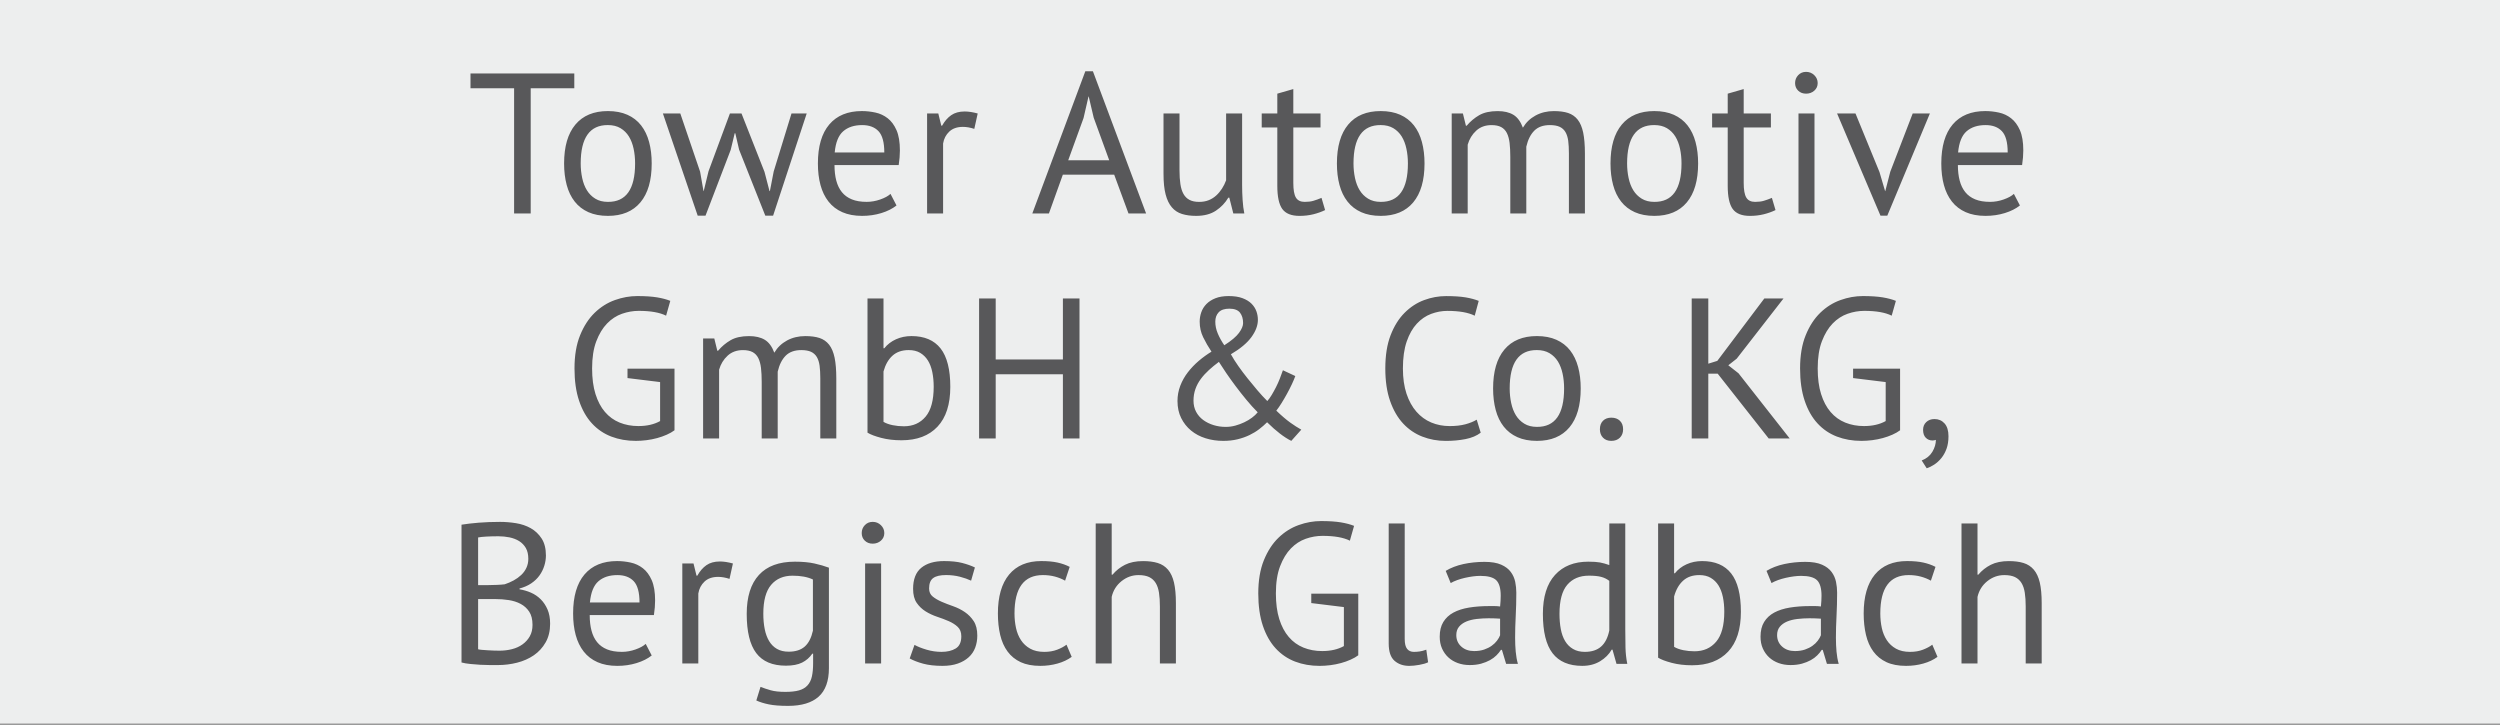 <?xml version="1.0" encoding="utf-8"?>
<!-- Generator: Adobe Illustrator 16.0.4, SVG Export Plug-In . SVG Version: 6.00 Build 0)  -->
<!DOCTYPE svg PUBLIC "-//W3C//DTD SVG 1.0//EN" "http://www.w3.org/TR/2001/REC-SVG-20010904/DTD/svg10.dtd">
<svg version="1.0" id="Ebene_1" xmlns="http://www.w3.org/2000/svg" xmlns:xlink="http://www.w3.org/1999/xlink" x="0px" y="0px"
	 width="200px" height="57.984px" viewBox="0 0 200 57.984" enable-background="new 0 0 200 57.984" xml:space="preserve">
<rect x="0" y="0" width="200" height="57.984" fill="#808080" stroke="none"/>
<rect y="-0.093" fill="#EDEEEE" width="200" height="57.983"/>
<g>
	<defs>
		<rect id="SVGID_1_" y="-0.093" width="200" height="57.983"/>
	</defs>
	<clipPath id="SVGID_2_">
		<use xlink:href="#SVGID_1_"  overflow="visible"/>
	</clipPath>
	<path clip-path="url(#SVGID_2_)" fill="#58585A" d="M163.335,53.078v-4.832c0-0.661-0.052-1.208-0.151-1.64
		c-0.102-0.432-0.262-0.776-0.48-1.032s-0.493-0.434-0.824-0.536c-0.331-0.101-0.721-0.151-1.168-0.151
		c-0.576,0-1.059,0.099-1.448,0.296c-0.389,0.197-0.723,0.462-1,0.792h-0.063v-4.096h-1.28v11.199h1.28V47.75
		c0.117-0.512,0.379-0.93,0.783-1.256c0.405-0.325,0.859-0.487,1.36-0.487c0.353,0,0.638,0.054,0.856,0.159
		c0.219,0.107,0.392,0.265,0.52,0.473s0.217,0.47,0.264,0.784c0.049,0.314,0.072,0.68,0.072,1.096v4.56H163.335z M154.583,51.574
		c-0.192,0.15-0.44,0.283-0.744,0.4c-0.304,0.118-0.647,0.176-1.032,0.176c-0.447,0-0.824-0.085-1.128-0.256
		c-0.304-0.17-0.549-0.397-0.735-0.68s-0.32-0.608-0.4-0.977s-0.12-0.754-0.12-1.16c0-2.048,0.758-3.071,2.272-3.071
		c0.342,0,0.662,0.04,0.959,0.119c0.3,0.08,0.572,0.19,0.816,0.328l0.368-1.104c-0.288-0.149-0.61-0.265-0.968-0.344
		c-0.357-0.08-0.792-0.12-1.305-0.12c-1.119,0-1.978,0.359-2.576,1.08c-0.596,0.72-0.896,1.758-0.896,3.111
		c0,0.63,0.062,1.203,0.185,1.721s0.32,0.96,0.592,1.327c0.271,0.368,0.621,0.651,1.048,0.849s0.95,0.296,1.567,0.296
		c0.48,0,0.939-0.062,1.377-0.185c0.438-0.122,0.815-0.301,1.136-0.535L154.583,51.574z M142.568,51.726
		c-0.268-0.24-0.4-0.546-0.4-0.92c0-0.267,0.072-0.488,0.216-0.664s0.336-0.314,0.576-0.416c0.239-0.102,0.517-0.17,0.832-0.208
		c0.313-0.037,0.637-0.056,0.968-0.056c0.148,0,0.301,0.003,0.456,0.008c0.154,0.006,0.306,0.014,0.456,0.023v1.328
		c-0.055,0.139-0.136,0.283-0.248,0.433c-0.111,0.149-0.254,0.285-0.424,0.407c-0.171,0.123-0.374,0.225-0.607,0.305
		c-0.236,0.08-0.503,0.119-0.801,0.119C143.176,52.085,142.834,51.966,142.568,51.726 M141.72,46.646
		c0.149-0.088,0.322-0.167,0.521-0.239c0.197-0.071,0.404-0.131,0.623-0.181c0.219-0.049,0.433-0.087,0.641-0.115
		c0.208-0.027,0.402-0.041,0.584-0.041c0.618,0,1.045,0.118,1.279,0.353s0.353,0.646,0.353,1.231c0,0.256-0.016,0.544-0.048,0.864
		c-0.15-0.021-0.296-0.032-0.439-0.032h-0.44c-0.587,0-1.123,0.04-1.608,0.12c-0.486,0.08-0.902,0.214-1.248,0.4
		c-0.347,0.187-0.615,0.438-0.808,0.752s-0.288,0.707-0.288,1.176c0,0.352,0.061,0.667,0.184,0.944
		c0.123,0.276,0.291,0.515,0.504,0.712s0.467,0.35,0.761,0.456c0.293,0.106,0.61,0.159,0.952,0.159c0.341,0,0.645-0.038,0.912-0.111
		c0.266-0.075,0.5-0.168,0.703-0.28s0.377-0.24,0.521-0.384c0.144-0.145,0.264-0.29,0.36-0.44h0.08l0.336,1.12h0.943
		c-0.086-0.298-0.145-0.624-0.176-0.976c-0.032-0.353-0.048-0.726-0.048-1.12c0-0.544,0.016-1.12,0.048-1.729
		c0.031-0.607,0.048-1.231,0.048-1.872c0-0.288-0.03-0.575-0.088-0.863c-0.06-0.288-0.176-0.553-0.353-0.792
		c-0.176-0.24-0.432-0.436-0.768-0.584c-0.336-0.149-0.781-0.225-1.336-0.225c-0.587,0-1.15,0.06-1.688,0.176
		c-0.539,0.118-1.012,0.3-1.416,0.545L141.72,46.646z M136.863,46.23c0.25,0.149,0.457,0.352,0.617,0.608
		c0.159,0.256,0.276,0.565,0.352,0.928c0.074,0.363,0.111,0.752,0.111,1.168c0,1.088-0.215,1.888-0.647,2.399
		c-0.433,0.513-1.011,0.769-1.735,0.769c-0.311,0-0.609-0.029-0.896-0.088c-0.288-0.059-0.534-0.146-0.736-0.265v-4.031
		c0.148-0.544,0.389-0.965,0.721-1.265c0.33-0.299,0.762-0.447,1.295-0.447C136.306,46.006,136.613,46.081,136.863,46.23
		 M132.648,52.614c0.244,0.15,0.609,0.288,1.096,0.416c0.484,0.128,1.025,0.192,1.623,0.192c1.238,0,2.197-0.362,2.881-1.088
		c0.682-0.726,1.023-1.786,1.023-3.185c0-1.386-0.259-2.41-0.775-3.071c-0.518-0.661-1.295-0.992-2.328-0.992
		c-0.448,0-0.862,0.086-1.24,0.256c-0.379,0.171-0.691,0.411-0.936,0.72h-0.064v-3.983h-1.279V52.614z M125.84,51.917
		c-0.262-0.153-0.473-0.364-0.632-0.632c-0.16-0.267-0.274-0.586-0.345-0.96c-0.069-0.373-0.104-0.778-0.104-1.216
		c0-1.067,0.208-1.843,0.624-2.328c0.416-0.484,0.992-0.728,1.728-0.728c0.406,0,0.73,0.031,0.977,0.096
		c0.245,0.064,0.464,0.171,0.656,0.32v3.968c-0.118,0.576-0.336,1.006-0.656,1.288c-0.32,0.283-0.752,0.424-1.296,0.424
		C126.418,52.15,126.102,52.073,125.84,51.917 M130.023,41.878h-1.279v3.327c-0.268-0.096-0.516-0.165-0.744-0.208
		c-0.23-0.042-0.542-0.063-0.936-0.063c-1.131,0-2.02,0.354-2.664,1.063c-0.646,0.71-0.969,1.747-0.969,3.112
		c0,1.43,0.258,2.48,0.776,3.152c0.517,0.672,1.31,1.008,2.376,1.008c0.544,0,1.018-0.123,1.424-0.368
		c0.405-0.245,0.714-0.554,0.928-0.928H129l0.32,1.136h0.863c-0.086-0.427-0.134-0.861-0.144-1.304
		c-0.011-0.442-0.017-0.937-0.017-1.48V41.878z M116.904,51.726c-0.268-0.24-0.4-0.546-0.4-0.92c0-0.267,0.072-0.488,0.216-0.664
		s0.336-0.314,0.576-0.416s0.517-0.17,0.832-0.208c0.313-0.037,0.637-0.056,0.968-0.056c0.149,0,0.301,0.003,0.456,0.008
		c0.154,0.006,0.306,0.014,0.456,0.023v1.328c-0.054,0.139-0.136,0.283-0.248,0.433c-0.111,0.149-0.254,0.285-0.424,0.407
		c-0.171,0.123-0.374,0.225-0.607,0.305c-0.236,0.08-0.502,0.119-0.801,0.119C117.512,52.085,117.17,51.966,116.904,51.726
		 M116.056,46.646c0.149-0.088,0.322-0.167,0.521-0.239c0.197-0.071,0.404-0.131,0.623-0.181c0.219-0.049,0.433-0.087,0.641-0.115
		c0.208-0.027,0.402-0.041,0.584-0.041c0.618,0,1.045,0.118,1.28,0.353c0.233,0.234,0.352,0.646,0.352,1.231
		c0,0.256-0.016,0.544-0.048,0.864c-0.15-0.021-0.296-0.032-0.439-0.032h-0.44c-0.587,0-1.123,0.04-1.608,0.12
		c-0.486,0.08-0.902,0.214-1.248,0.4c-0.347,0.187-0.615,0.438-0.808,0.752s-0.288,0.707-0.288,1.176
		c0,0.352,0.061,0.667,0.184,0.944c0.123,0.276,0.291,0.515,0.504,0.712s0.467,0.35,0.761,0.456c0.293,0.106,0.61,0.159,0.952,0.159
		c0.341,0,0.645-0.038,0.912-0.111c0.266-0.075,0.5-0.168,0.703-0.28s0.377-0.24,0.521-0.384c0.144-0.145,0.265-0.29,0.36-0.44h0.08
		l0.336,1.12h0.943c-0.086-0.298-0.144-0.624-0.176-0.976c-0.031-0.353-0.048-0.726-0.048-1.12c0-0.544,0.017-1.12,0.048-1.729
		c0.032-0.607,0.048-1.231,0.048-1.872c0-0.288-0.03-0.575-0.088-0.863c-0.06-0.288-0.176-0.553-0.353-0.792
		c-0.176-0.24-0.432-0.436-0.768-0.584c-0.336-0.149-0.781-0.225-1.336-0.225c-0.587,0-1.15,0.06-1.688,0.176
		c-0.539,0.118-1.012,0.3-1.416,0.545L116.056,46.646z M112.376,41.878h-1.28v9.6c0,0.651,0.155,1.112,0.465,1.384
		c0.309,0.272,0.703,0.408,1.184,0.408c0.224,0,0.488-0.027,0.792-0.08s0.54-0.122,0.712-0.208l-0.145-1.008
		c-0.203,0.075-0.384,0.123-0.543,0.144c-0.16,0.022-0.31,0.032-0.449,0.032c-0.234,0-0.416-0.08-0.543-0.24
		c-0.129-0.16-0.192-0.426-0.192-0.8V41.878z M104.904,48.246l2.607,0.32v3.12c-0.479,0.267-1.058,0.399-1.738,0.399
		c-0.543,0-1.043-0.093-1.5-0.279s-0.849-0.469-1.172-0.849c-0.324-0.378-0.578-0.855-0.759-1.432s-0.271-1.259-0.271-2.048
		c0-0.864,0.111-1.589,0.336-2.176c0.224-0.586,0.512-1.062,0.863-1.424c0.353-0.363,0.75-0.621,1.192-0.776
		c0.442-0.154,0.888-0.232,1.336-0.232c0.949,0,1.681,0.128,2.192,0.385l0.336-1.185c-0.288-0.117-0.641-0.21-1.057-0.28
		c-0.416-0.068-0.943-0.104-1.584-0.104c-0.597,0-1.195,0.106-1.791,0.32c-0.598,0.214-1.137,0.552-1.617,1.016
		c-0.479,0.464-0.868,1.063-1.168,1.8c-0.298,0.736-0.447,1.622-0.447,2.656c0,0.992,0.123,1.854,0.367,2.584
		c0.246,0.73,0.588,1.334,1.024,1.808c0.437,0.476,0.955,0.827,1.552,1.057c0.598,0.229,1.254,0.344,1.969,0.344
		c0.277,0,0.562-0.02,0.855-0.056c0.293-0.037,0.576-0.094,0.848-0.168c0.272-0.074,0.529-0.165,0.769-0.272
		c0.24-0.106,0.444-0.224,0.616-0.352v-4.929h-3.76V48.246z M94.072,53.078v-4.832c0-0.661-0.051-1.208-0.152-1.64
		s-0.261-0.776-0.48-1.032c-0.219-0.256-0.493-0.434-0.824-0.536c-0.331-0.101-0.72-0.151-1.168-0.151
		c-0.576,0-1.059,0.099-1.448,0.296c-0.389,0.197-0.723,0.462-1,0.792h-0.064v-4.096h-1.28v11.199h1.28V47.75
		c0.117-0.512,0.379-0.93,0.784-1.256c0.405-0.325,0.859-0.487,1.36-0.487c0.352,0,0.637,0.054,0.856,0.159
		c0.219,0.107,0.392,0.265,0.52,0.473s0.216,0.47,0.264,0.784c0.048,0.314,0.072,0.68,0.072,1.096v4.56H94.072z M85.32,51.574
		c-0.192,0.15-0.44,0.283-0.744,0.4c-0.304,0.118-0.648,0.176-1.032,0.176c-0.448,0-0.824-0.085-1.128-0.256
		c-0.304-0.17-0.549-0.397-0.736-0.68c-0.186-0.282-0.32-0.608-0.4-0.977s-0.12-0.754-0.12-1.16c0-2.048,0.758-3.071,2.272-3.071
		c0.342,0,0.662,0.04,0.96,0.119c0.299,0.08,0.571,0.19,0.816,0.328l0.368-1.104c-0.288-0.149-0.61-0.265-0.968-0.344
		c-0.357-0.08-0.792-0.12-1.304-0.12c-1.12,0-1.978,0.359-2.576,1.08c-0.597,0.72-0.896,1.758-0.896,3.111
		c0,0.63,0.062,1.203,0.184,1.721c0.123,0.518,0.32,0.96,0.592,1.327c0.272,0.368,0.622,0.651,1.048,0.849
		c0.427,0.197,0.95,0.296,1.568,0.296c0.48,0,0.939-0.062,1.376-0.185c0.438-0.122,0.816-0.301,1.136-0.535L85.32,51.574z
		 M76.457,51.878c-0.299,0.182-0.678,0.271-1.136,0.271c-0.406,0-0.806-0.058-1.2-0.176c-0.395-0.117-0.715-0.245-0.961-0.384
		l-0.384,1.088c0.289,0.16,0.646,0.299,1.073,0.416c0.426,0.116,0.944,0.176,1.552,0.176c0.469,0,0.877-0.062,1.224-0.185
		c0.346-0.122,0.637-0.29,0.871-0.504c0.235-0.213,0.409-0.469,0.521-0.768c0.111-0.298,0.167-0.618,0.167-0.96
		c0-0.48-0.095-0.866-0.287-1.16c-0.192-0.293-0.43-0.536-0.713-0.728c-0.282-0.192-0.591-0.347-0.927-0.465
		c-0.336-0.116-0.646-0.236-0.929-0.359c-0.282-0.123-0.519-0.261-0.711-0.416c-0.192-0.155-0.289-0.37-0.289-0.648
		c0-0.395,0.11-0.672,0.328-0.832c0.219-0.16,0.563-0.239,1.032-0.239c0.395,0,0.766,0.046,1.112,0.136
		c0.347,0.091,0.643,0.195,0.888,0.312l0.304-1.056c-0.287-0.138-0.626-0.258-1.015-0.36c-0.39-0.101-0.873-0.151-1.449-0.151
		c-0.778,0-1.386,0.179-1.823,0.536c-0.438,0.357-0.657,0.92-0.657,1.688c0,0.47,0.097,0.843,0.289,1.12
		c0.191,0.278,0.429,0.504,0.711,0.68c0.283,0.176,0.592,0.32,0.929,0.433c0.336,0.111,0.645,0.229,0.928,0.352
		c0.282,0.123,0.52,0.275,0.712,0.456c0.192,0.182,0.288,0.432,0.288,0.752C76.905,51.372,76.755,51.697,76.457,51.878
		 M69.185,43.254c0.165,0.159,0.376,0.239,0.632,0.239s0.474-0.08,0.656-0.239c0.181-0.16,0.272-0.362,0.272-0.608
		c0-0.245-0.091-0.456-0.272-0.632c-0.182-0.176-0.4-0.265-0.656-0.265s-0.467,0.089-0.632,0.265
		c-0.166,0.176-0.248,0.387-0.248,0.632C68.937,42.892,69.019,43.094,69.185,43.254 M69.209,53.078h1.28v-8h-1.28V53.078z
		 M62.153,51.91c-0.256-0.148-0.464-0.356-0.624-0.624c-0.16-0.267-0.278-0.586-0.352-0.96c-0.075-0.373-0.112-0.784-0.112-1.231
		c0-1.045,0.208-1.813,0.624-2.305c0.416-0.489,0.986-0.735,1.712-0.735c0.661,0,1.205,0.101,1.632,0.304v4.096
		c-0.128,0.576-0.347,1-0.656,1.272c-0.31,0.271-0.736,0.408-1.28,0.408C62.723,52.134,62.409,52.06,62.153,51.91 M66.313,45.414
		c-0.342-0.128-0.728-0.239-1.16-0.336c-0.432-0.096-0.952-0.144-1.56-0.144c-1.27,0-2.23,0.354-2.88,1.063
		c-0.651,0.71-0.976,1.747-0.976,3.112c0,1.419,0.253,2.464,0.76,3.136c0.506,0.672,1.298,1.009,2.376,1.009
		c0.533,0,0.965-0.083,1.296-0.248c0.33-0.165,0.602-0.402,0.816-0.713h0.064v0.769c0,0.405-0.032,0.755-0.096,1.048
		c-0.064,0.293-0.182,0.533-0.352,0.72c-0.171,0.188-0.398,0.32-0.68,0.4c-0.283,0.08-0.648,0.12-1.096,0.12
		c-0.48,0-0.87-0.043-1.168-0.128c-0.299-0.085-0.571-0.176-0.816-0.272l-0.336,1.088c0.277,0.128,0.61,0.232,1,0.312
		c0.389,0.08,0.904,0.12,1.544,0.12c1.077,0,1.89-0.246,2.44-0.736c0.549-0.491,0.824-1.253,0.824-2.288V45.414z M58.633,45.078
		c-0.384-0.105-0.731-0.16-1.04-0.16c-0.438,0-0.798,0.1-1.08,0.297c-0.283,0.197-0.526,0.478-0.728,0.84h-0.064l-0.24-0.977h-0.896
		v8h1.28v-5.6c0.064-0.384,0.229-0.701,0.496-0.952c0.266-0.25,0.629-0.376,1.088-0.376c0.288,0,0.592,0.054,0.912,0.16
		L58.633,45.078z M50.697,46.494c0.309,0.326,0.464,0.895,0.464,1.704h-3.968c0.074-0.8,0.301-1.365,0.68-1.696
		c0.378-0.329,0.882-0.495,1.512-0.495C49.95,46.006,50.387,46.168,50.697,46.494 M51.657,51.51
		c-0.182,0.171-0.454,0.319-0.816,0.447c-0.363,0.128-0.726,0.192-1.088,0.192c-0.47,0-0.867-0.066-1.192-0.2
		c-0.326-0.133-0.59-0.325-0.792-0.576c-0.203-0.25-0.352-0.557-0.448-0.92c-0.096-0.361-0.144-0.777-0.144-1.248h5.136
		c0.064-0.426,0.096-0.815,0.096-1.168c0-0.672-0.091-1.213-0.272-1.624c-0.182-0.409-0.416-0.728-0.704-0.951
		c-0.288-0.225-0.614-0.377-0.976-0.456c-0.363-0.08-0.726-0.12-1.088-0.12c-1.131,0-2,0.357-2.608,1.071
		c-0.608,0.716-0.912,1.756-0.912,3.12c0,0.641,0.069,1.216,0.208,1.729c0.138,0.512,0.352,0.952,0.64,1.319
		c0.288,0.368,0.656,0.651,1.104,0.849c0.448,0.197,0.976,0.296,1.584,0.296c0.544,0,1.058-0.075,1.544-0.224
		c0.485-0.149,0.888-0.353,1.208-0.608L51.657,51.51z M38.249,46.806v-3.809c0.149-0.031,0.37-0.056,0.664-0.071
		c0.293-0.017,0.616-0.024,0.968-0.024c0.298,0,0.592,0.03,0.88,0.088c0.288,0.06,0.544,0.158,0.768,0.296
		c0.224,0.14,0.402,0.323,0.536,0.553c0.133,0.229,0.2,0.52,0.2,0.871c0,0.257-0.051,0.494-0.152,0.713
		c-0.102,0.219-0.24,0.41-0.416,0.575c-0.176,0.166-0.376,0.311-0.6,0.433c-0.224,0.123-0.464,0.227-0.72,0.312
		c-0.171,0.022-0.384,0.038-0.64,0.048c-0.256,0.012-0.475,0.017-0.656,0.017H38.249z M39.513,52.046
		c-0.171-0.006-0.336-0.014-0.496-0.024c-0.16-0.01-0.31-0.021-0.448-0.032c-0.139-0.01-0.246-0.026-0.32-0.048v-4.016h1.392
		c0.352,0,0.704,0.026,1.056,0.08s0.669,0.154,0.952,0.304c0.282,0.149,0.512,0.357,0.688,0.624s0.264,0.619,0.264,1.056
		c0,0.353-0.072,0.656-0.216,0.912s-0.339,0.472-0.584,0.648c-0.245,0.176-0.528,0.304-0.848,0.384
		c-0.32,0.08-0.651,0.12-0.992,0.12C39.833,52.054,39.683,52.052,39.513,52.046 M43.329,43.078c-0.23-0.352-0.52-0.626-0.872-0.823
		s-0.744-0.33-1.176-0.4c-0.432-0.069-0.856-0.104-1.272-0.104c-0.619,0-1.19,0.022-1.712,0.064
		c-0.523,0.043-0.982,0.096-1.376,0.16v11.023c0.202,0.055,0.437,0.094,0.704,0.12s0.533,0.048,0.8,0.064
		c0.267,0.016,0.522,0.023,0.768,0.023h0.64c0.522,0,1.034-0.063,1.536-0.191c0.501-0.128,0.946-0.325,1.336-0.592
		c0.389-0.268,0.704-0.61,0.944-1.032c0.24-0.421,0.36-0.92,0.36-1.496c0-0.438-0.07-0.816-0.208-1.136
		c-0.139-0.32-0.32-0.593-0.544-0.816s-0.483-0.4-0.776-0.528c-0.294-0.128-0.6-0.218-0.92-0.271v-0.064
		c0.362-0.096,0.677-0.233,0.944-0.416c0.266-0.181,0.485-0.392,0.656-0.632c0.171-0.24,0.298-0.498,0.384-0.775
		c0.085-0.277,0.128-0.55,0.128-0.816C43.673,43.884,43.558,43.43,43.329,43.078"/>
	<path clip-path="url(#SVGID_2_)" fill="#58585A" d="M154.064,35.022c0.144,0.144,0.322,0.216,0.535,0.216
		c0.086,0,0.176-0.016,0.272-0.048c0,0.32-0.094,0.637-0.28,0.952c-0.187,0.314-0.472,0.547-0.855,0.696l0.4,0.624
		c0.201-0.064,0.404-0.163,0.607-0.297c0.202-0.134,0.389-0.304,0.561-0.512c0.17-0.208,0.309-0.456,0.416-0.744
		c0.105-0.288,0.159-0.624,0.159-1.008c0-0.448-0.104-0.789-0.312-1.023c-0.209-0.234-0.479-0.353-0.809-0.353
		c-0.267,0-0.486,0.08-0.656,0.24s-0.256,0.368-0.256,0.624C153.848,34.667,153.92,34.878,154.064,35.022 M148.248,30.246
		l2.607,0.32v3.12c-0.479,0.267-1.059,0.399-1.738,0.399c-0.543,0-1.043-0.093-1.5-0.279s-0.848-0.469-1.172-0.849
		c-0.325-0.378-0.577-0.855-0.758-1.432c-0.182-0.576-0.271-1.259-0.271-2.048c0-0.864,0.112-1.589,0.336-2.176
		c0.225-0.586,0.512-1.062,0.864-1.424s0.749-0.621,1.192-0.776c0.441-0.154,0.888-0.232,1.336-0.232
		c0.949,0,1.68,0.128,2.191,0.385l0.336-1.185c-0.287-0.117-0.64-0.21-1.056-0.28c-0.416-0.068-0.944-0.104-1.584-0.104
		c-0.599,0-1.195,0.106-1.792,0.32c-0.598,0.214-1.137,0.552-1.616,1.016s-0.87,1.063-1.168,1.8
		c-0.299,0.736-0.448,1.622-0.448,2.656c0,0.992,0.122,1.854,0.368,2.584c0.245,0.73,0.586,1.334,1.024,1.808
		c0.437,0.476,0.953,0.827,1.552,1.057c0.597,0.229,1.253,0.344,1.968,0.344c0.277,0,0.562-0.02,0.855-0.056
		c0.294-0.037,0.576-0.094,0.849-0.168s0.528-0.165,0.769-0.272c0.24-0.106,0.444-0.224,0.615-0.352v-4.929h-3.76V30.246z
		 M141.496,35.078h1.68l-4.096-5.216l-0.816-0.64l0.672-0.528l3.744-4.815h-1.535l-3.76,4.991l-0.721,0.225v-5.216h-1.328v11.199
		h1.328v-5.184h0.752L141.496,35.078z M128.24,35.014c0.165,0.171,0.386,0.256,0.664,0.256c0.287,0,0.517-0.085,0.688-0.256
		c0.17-0.17,0.256-0.395,0.256-0.672c0-0.288-0.086-0.515-0.256-0.681c-0.171-0.165-0.4-0.248-0.688-0.248
		c-0.278,0-0.499,0.083-0.664,0.248c-0.166,0.166-0.248,0.393-0.248,0.681C127.992,34.62,128.074,34.844,128.24,35.014
		 M122.952,28.006c0.394,0,0.729,0.083,1.008,0.248c0.277,0.166,0.501,0.387,0.673,0.663c0.17,0.278,0.295,0.604,0.375,0.977
		s0.12,0.768,0.12,1.184c0,2.06-0.726,3.083-2.176,3.072c-0.396,0-0.731-0.085-1.008-0.256c-0.278-0.17-0.503-0.395-0.673-0.672
		s-0.295-0.603-0.375-0.977c-0.08-0.373-0.121-0.762-0.121-1.168C120.775,29.02,121.501,27.996,122.952,28.006 M119.656,32.798
		c0.138,0.518,0.352,0.96,0.64,1.327c0.288,0.368,0.653,0.651,1.097,0.849c0.441,0.197,0.961,0.296,1.56,0.296
		c1.13,0,1.997-0.36,2.601-1.08c0.602-0.72,0.903-1.757,0.903-3.112c0-0.629-0.069-1.202-0.208-1.72
		c-0.139-0.517-0.352-0.96-0.641-1.328c-0.287-0.368-0.653-0.649-1.096-0.848c-0.442-0.197-0.963-0.296-1.56-0.296
		c-1.131,0-1.998,0.359-2.601,1.08c-0.603,0.72-0.903,1.758-0.903,3.111C119.448,31.708,119.518,32.281,119.656,32.798
		 M118.137,33.574c-0.246,0.15-0.548,0.272-0.904,0.368c-0.358,0.096-0.776,0.144-1.256,0.144c-0.535,0-1.027-0.096-1.48-0.287
		c-0.454-0.192-0.848-0.48-1.184-0.864s-0.601-0.864-0.793-1.44c-0.191-0.576-0.287-1.248-0.287-2.016
		c0-0.854,0.101-1.573,0.304-2.16c0.202-0.586,0.472-1.061,0.808-1.424c0.336-0.362,0.717-0.624,1.145-0.784
		c0.426-0.16,0.857-0.24,1.296-0.24c0.948,0,1.68,0.128,2.192,0.385l0.319-1.185c-0.288-0.117-0.635-0.21-1.04-0.28
		c-0.406-0.068-0.928-0.104-1.568-0.104c-0.598,0-1.184,0.106-1.76,0.32s-1.096,0.552-1.56,1.016s-0.838,1.062-1.12,1.792
		c-0.283,0.731-0.424,1.619-0.424,2.664c0,1.003,0.128,1.87,0.384,2.6c0.256,0.731,0.603,1.331,1.04,1.801s0.949,0.818,1.536,1.048
		c0.586,0.229,1.216,0.344,1.888,0.344c0.555,0,1.077-0.048,1.568-0.145c0.49-0.096,0.896-0.266,1.216-0.512L118.137,33.574z
		 M97.496,24.982c0.181-0.192,0.464-0.288,0.848-0.288c0.405,0,0.69,0.107,0.856,0.32c0.165,0.214,0.248,0.491,0.248,0.832
		c0,0.224-0.11,0.485-0.328,0.784c-0.219,0.299-0.611,0.63-1.176,0.991c-0.214-0.309-0.387-0.621-0.52-0.936
		c-0.134-0.314-0.2-0.632-0.2-0.952C97.224,25.425,97.314,25.174,97.496,24.982 M100.16,33.414c-0.187,0.14-0.392,0.263-0.616,0.368
		c-0.224,0.107-0.462,0.195-0.712,0.265c-0.251,0.069-0.51,0.104-0.776,0.104c-0.342,0-0.667-0.048-0.976-0.144
		c-0.31-0.097-0.584-0.232-0.824-0.408c-0.24-0.176-0.43-0.395-0.568-0.656c-0.139-0.261-0.208-0.557-0.208-0.888
		c0-0.33,0.05-0.641,0.152-0.929c0.101-0.287,0.245-0.557,0.432-0.808c0.186-0.25,0.402-0.488,0.648-0.712
		c0.245-0.224,0.512-0.442,0.8-0.656c0.16,0.256,0.354,0.552,0.584,0.889c0.229,0.336,0.48,0.686,0.752,1.048
		s0.557,0.726,0.856,1.088c0.298,0.363,0.602,0.699,0.912,1.008C100.498,33.132,100.346,33.276,100.16,33.414 M94.496,33.446
		c0.197,0.396,0.461,0.729,0.792,1c0.33,0.272,0.717,0.479,1.16,0.616c0.442,0.139,0.914,0.208,1.416,0.208
		c0.416,0,0.797-0.043,1.144-0.128c0.346-0.085,0.664-0.197,0.952-0.336s0.546-0.296,0.776-0.473
		c0.229-0.176,0.439-0.359,0.632-0.552c0.726,0.715,1.37,1.211,1.937,1.488l0.799-0.896c-0.149-0.085-0.295-0.173-0.439-0.264
		s-0.294-0.192-0.447-0.304c-0.156-0.112-0.324-0.245-0.505-0.4c-0.182-0.154-0.384-0.338-0.608-0.552
		c0.129-0.16,0.267-0.36,0.416-0.6c0.149-0.24,0.297-0.49,0.44-0.753c0.144-0.261,0.274-0.517,0.392-0.768
		c0.117-0.25,0.209-0.467,0.272-0.648l-0.991-0.464c-0.076,0.214-0.158,0.438-0.248,0.672c-0.092,0.235-0.193,0.463-0.305,0.681
		c-0.111,0.219-0.227,0.427-0.344,0.624c-0.118,0.197-0.235,0.359-0.352,0.487c-0.268-0.266-0.535-0.557-0.801-0.871
		c-0.267-0.314-0.528-0.633-0.784-0.952c-0.256-0.32-0.499-0.643-0.728-0.969c-0.23-0.324-0.43-0.642-0.6-0.951
		c0.746-0.438,1.293-0.894,1.64-1.368c0.346-0.475,0.52-0.937,0.52-1.384c0-0.235-0.04-0.465-0.12-0.688s-0.211-0.426-0.392-0.608
		c-0.182-0.181-0.422-0.327-0.72-0.439c-0.299-0.112-0.667-0.168-1.104-0.168c-0.416,0-0.771,0.059-1.064,0.176
		c-0.294,0.118-0.534,0.272-0.72,0.464c-0.187,0.192-0.323,0.411-0.408,0.656c-0.086,0.246-0.128,0.496-0.128,0.752
		c0,0.448,0.093,0.864,0.28,1.248c0.186,0.384,0.408,0.768,0.664,1.152c-0.352,0.214-0.691,0.459-1.016,0.735
		c-0.326,0.278-0.616,0.582-0.872,0.912c-0.256,0.331-0.459,0.691-0.608,1.08c-0.15,0.39-0.224,0.798-0.224,1.224
		C94.2,32.598,94.298,33.052,94.496,33.446 M85.032,35.078h1.328V23.878h-1.328v4.88h-5.376v-4.88h-1.328v11.199h1.328v-5.136h5.376
		V35.078z M73.616,28.23c0.25,0.15,0.456,0.352,0.616,0.608c0.16,0.256,0.277,0.565,0.352,0.928
		c0.074,0.363,0.112,0.752,0.112,1.168c0,1.088-0.216,1.888-0.648,2.399c-0.432,0.513-1.011,0.769-1.736,0.769
		c-0.31,0-0.608-0.029-0.896-0.088s-0.534-0.146-0.736-0.265v-4.031c0.149-0.544,0.389-0.965,0.72-1.265
		c0.33-0.298,0.762-0.447,1.296-0.447C73.058,28.006,73.365,28.081,73.616,28.23 M69.4,34.614c0.245,0.15,0.61,0.288,1.096,0.416
		c0.485,0.128,1.026,0.192,1.624,0.192c1.237,0,2.197-0.362,2.88-1.088c0.682-0.726,1.024-1.786,1.024-3.185
		c0-1.386-0.259-2.41-0.776-3.071c-0.518-0.661-1.294-0.992-2.328-0.992c-0.448,0-0.862,0.086-1.24,0.256
		c-0.379,0.171-0.691,0.411-0.936,0.72H70.68v-3.983H69.4V34.614z M62.216,35.078v-5.344c0.128-0.554,0.341-0.98,0.64-1.28
		c0.298-0.298,0.714-0.447,1.248-0.447c0.32,0,0.578,0.046,0.776,0.136c0.197,0.091,0.352,0.229,0.464,0.416
		c0.112,0.187,0.186,0.422,0.224,0.704c0.037,0.283,0.056,0.616,0.056,1v4.815h1.28v-4.8c0-0.672-0.046-1.226-0.136-1.664
		c-0.091-0.437-0.238-0.784-0.44-1.04c-0.203-0.256-0.459-0.434-0.768-0.536c-0.31-0.101-0.688-0.151-1.136-0.151
		c-0.544,0-1.032,0.118-1.464,0.352c-0.432,0.235-0.771,0.561-1.016,0.977c-0.182-0.49-0.435-0.834-0.76-1.032
		c-0.326-0.197-0.744-0.296-1.256-0.296c-0.608,0-1.102,0.109-1.48,0.328c-0.379,0.219-0.712,0.499-1,0.84h-0.064l-0.24-0.977
		h-0.896v8h1.28v-5.504c0.128-0.448,0.354-0.82,0.68-1.12c0.325-0.298,0.733-0.447,1.224-0.447c0.32,0,0.578,0.054,0.776,0.159
		c0.197,0.107,0.349,0.268,0.456,0.48c0.106,0.214,0.178,0.478,0.216,0.792c0.037,0.315,0.056,0.686,0.056,1.112v4.527H62.216z
		 M50.2,30.246l2.608,0.32v3.12c-0.479,0.267-1.059,0.399-1.739,0.399c-0.543,0-1.042-0.093-1.5-0.279
		c-0.457-0.187-0.848-0.469-1.172-0.849c-0.325-0.378-0.577-0.855-0.758-1.432s-0.271-1.259-0.271-2.048
		c0-0.864,0.112-1.589,0.336-2.176c0.224-0.586,0.512-1.062,0.864-1.424c0.352-0.362,0.749-0.621,1.192-0.776
		c0.443-0.154,0.888-0.232,1.336-0.232c0.949,0,1.68,0.128,2.192,0.385l0.336-1.185c-0.288-0.117-0.64-0.21-1.056-0.28
		c-0.416-0.068-0.944-0.104-1.584-0.104c-0.598,0-1.195,0.106-1.792,0.32c-0.597,0.214-1.136,0.552-1.616,1.016
		s-0.869,1.063-1.168,1.8c-0.299,0.736-0.448,1.622-0.448,2.656c0,0.992,0.122,1.854,0.368,2.584
		c0.245,0.73,0.586,1.334,1.024,1.808c0.437,0.476,0.954,0.827,1.552,1.057c0.597,0.229,1.253,0.344,1.968,0.344
		c0.277,0,0.562-0.02,0.856-0.056c0.293-0.037,0.576-0.094,0.848-0.168s0.528-0.165,0.768-0.272c0.24-0.106,0.445-0.224,0.616-0.352
		v-4.929H50.2V30.246z"/>
	<path clip-path="url(#SVGID_2_)" fill="#58585A" d="M160.151,10.494c0.31,0.325,0.464,0.895,0.464,1.704h-3.968
		c0.075-0.8,0.302-1.365,0.68-1.696c0.38-0.329,0.884-0.495,1.513-0.495C159.405,10.006,159.842,10.168,160.151,10.494
		 M161.111,15.51c-0.182,0.171-0.453,0.319-0.816,0.447c-0.361,0.128-0.725,0.192-1.088,0.192c-0.469,0-0.865-0.066-1.191-0.2
		c-0.325-0.133-0.59-0.325-0.792-0.576s-0.353-0.557-0.448-0.92c-0.096-0.361-0.145-0.777-0.145-1.248h5.137
		c0.064-0.426,0.096-0.815,0.096-1.168c0-0.672-0.09-1.213-0.271-1.624c-0.182-0.409-0.416-0.728-0.705-0.951
		c-0.287-0.225-0.612-0.377-0.975-0.456c-0.363-0.08-0.726-0.12-1.089-0.12c-1.13,0-2,0.357-2.608,1.071
		c-0.607,0.716-0.912,1.756-0.912,3.12c0,0.641,0.07,1.216,0.209,1.729c0.139,0.512,0.352,0.952,0.64,1.319
		c0.288,0.368,0.656,0.651,1.104,0.849c0.447,0.197,0.976,0.296,1.584,0.296c0.543,0,1.059-0.075,1.543-0.224
		c0.486-0.149,0.889-0.353,1.209-0.608L161.111,15.51z M148.439,9.078h-1.473l3.473,8.177h0.544l3.408-8.177h-1.376l-1.792,4.656
		l-0.4,1.552h-0.016l-0.448-1.52L148.439,9.078z M143.855,7.254c0.166,0.159,0.376,0.239,0.632,0.239s0.476-0.08,0.656-0.239
		c0.182-0.16,0.272-0.362,0.272-0.608c0-0.245-0.091-0.456-0.272-0.632c-0.181-0.176-0.4-0.265-0.656-0.265
		s-0.466,0.089-0.632,0.265c-0.165,0.176-0.248,0.387-0.248,0.632C143.607,6.892,143.69,7.094,143.855,7.254 M143.879,17.078h1.28
		v-8h-1.28V17.078z M136.969,10.198h1.248v4.672c0,0.864,0.133,1.48,0.399,1.849c0.267,0.367,0.726,0.552,1.376,0.552
		c0.395,0,0.762-0.043,1.104-0.128s0.656-0.197,0.945-0.336l-0.289-0.977c-0.234,0.097-0.447,0.175-0.64,0.232
		c-0.192,0.059-0.427,0.088-0.704,0.088c-0.331,0-0.566-0.114-0.703-0.344c-0.14-0.229-0.209-0.621-0.209-1.176v-4.433h2.176v-1.12
		h-2.176V7.125l-1.279,0.368v1.584h-1.248V10.198z M132.344,10.006c0.395,0,0.73,0.083,1.009,0.248
		c0.276,0.166,0.501,0.387,0.672,0.663c0.17,0.278,0.296,0.604,0.376,0.977s0.12,0.768,0.12,1.184c0,2.06-0.726,3.083-2.177,3.072
		c-0.395,0-0.73-0.085-1.008-0.256c-0.277-0.17-0.502-0.395-0.672-0.672c-0.171-0.277-0.296-0.603-0.375-0.977
		c-0.08-0.373-0.121-0.763-0.121-1.168C130.168,11.019,130.894,9.996,132.344,10.006 M129.049,14.798
		c0.138,0.518,0.352,0.96,0.64,1.327c0.288,0.368,0.653,0.651,1.096,0.849s0.962,0.296,1.56,0.296c1.131,0,1.998-0.36,2.601-1.08
		s0.904-1.757,0.904-3.112c0-0.629-0.07-1.203-0.208-1.72c-0.139-0.517-0.352-0.96-0.641-1.328c-0.287-0.368-0.654-0.65-1.096-0.848
		c-0.443-0.197-0.963-0.296-1.561-0.296c-1.131,0-1.998,0.359-2.6,1.08c-0.603,0.72-0.904,1.758-0.904,3.111
		C128.84,13.707,128.909,14.281,129.049,14.798 M122.104,17.078v-5.344c0.128-0.555,0.341-0.98,0.64-1.28
		c0.299-0.299,0.715-0.447,1.248-0.447c0.32,0,0.578,0.046,0.776,0.136c0.196,0.091,0.353,0.229,0.464,0.416
		c0.111,0.187,0.186,0.422,0.225,0.704c0.036,0.283,0.055,0.616,0.055,1v4.815h1.281v-4.8c0-0.672-0.047-1.226-0.137-1.664
		c-0.091-0.437-0.238-0.784-0.439-1.04c-0.203-0.256-0.459-0.434-0.769-0.536c-0.31-0.101-0.688-0.151-1.136-0.151
		c-0.544,0-1.032,0.118-1.464,0.352c-0.433,0.235-0.771,0.561-1.017,0.977c-0.182-0.49-0.435-0.835-0.76-1.032
		c-0.326-0.197-0.744-0.296-1.256-0.296c-0.607,0-1.102,0.109-1.48,0.328s-0.711,0.499-1,0.84h-0.063l-0.24-0.977h-0.896v8h1.279
		v-5.504c0.129-0.448,0.354-0.82,0.68-1.12c0.326-0.299,0.734-0.447,1.225-0.447c0.32,0,0.578,0.054,0.775,0.159
		c0.197,0.107,0.35,0.268,0.457,0.48c0.105,0.214,0.178,0.477,0.216,0.792c0.036,0.315,0.056,0.685,0.056,1.112v4.527H122.104z
		 M110.457,10.006c0.394,0,0.729,0.083,1.008,0.248c0.276,0.166,0.5,0.387,0.672,0.663c0.17,0.278,0.296,0.604,0.375,0.977
		c0.08,0.373,0.121,0.768,0.121,1.184c0,2.06-0.727,3.083-2.176,3.072c-0.396,0-0.731-0.085-1.009-0.256
		c-0.278-0.17-0.502-0.395-0.672-0.672c-0.171-0.277-0.296-0.603-0.376-0.977c-0.08-0.373-0.12-0.763-0.12-1.168
		C108.28,11.019,109.006,9.996,110.457,10.006 M107.16,14.798c0.139,0.518,0.352,0.96,0.641,1.327
		c0.287,0.368,0.652,0.651,1.096,0.849c0.441,0.197,0.962,0.296,1.561,0.296c1.129,0,1.996-0.36,2.6-1.08
		c0.602-0.72,0.904-1.757,0.904-3.112c0-0.629-0.07-1.203-0.209-1.72s-0.352-0.96-0.64-1.328s-0.653-0.65-1.096-0.848
		c-0.443-0.197-0.964-0.296-1.56-0.296c-1.132,0-1.998,0.359-2.601,1.08c-0.603,0.72-0.903,1.758-0.903,3.111
		C106.953,13.707,107.021,14.281,107.16,14.798 M100.937,10.198h1.248v4.672c0,0.864,0.133,1.48,0.399,1.849
		c0.267,0.367,0.726,0.552,1.377,0.552c0.394,0,0.762-0.043,1.104-0.128c0.341-0.085,0.656-0.197,0.943-0.336l-0.287-0.977
		c-0.235,0.097-0.448,0.175-0.641,0.232c-0.191,0.059-0.427,0.088-0.703,0.088c-0.332,0-0.566-0.114-0.705-0.344
		s-0.207-0.621-0.207-1.176v-4.433h2.176v-1.12h-2.176V7.125l-1.28,0.368v1.584h-1.248V10.198z M93.081,9.078v4.832
		c0,0.661,0.056,1.208,0.168,1.641c0.112,0.432,0.277,0.775,0.496,1.031c0.218,0.257,0.49,0.436,0.816,0.536
		c0.325,0.102,0.701,0.152,1.128,0.152c0.64,0,1.168-0.139,1.584-0.416s0.746-0.624,0.992-1.04h0.08l0.32,1.264h0.88
		c-0.064-0.309-0.11-0.669-0.136-1.08c-0.027-0.409-0.04-0.808-0.04-1.191V9.078h-1.28v5.345c-0.086,0.234-0.195,0.456-0.328,0.663
		c-0.134,0.208-0.288,0.393-0.464,0.553s-0.376,0.286-0.6,0.376c-0.224,0.091-0.48,0.136-0.768,0.136
		c-0.31,0-0.566-0.053-0.768-0.16c-0.203-0.105-0.363-0.264-0.48-0.472c-0.118-0.208-0.2-0.469-0.248-0.784
		c-0.048-0.313-0.072-0.68-0.072-1.096V9.078H93.081z M86.683,9.446l0.398-1.728h0.016l0.398,1.695l1.242,3.408h-3.28L86.683,9.446z
		 M90.28,17.078h1.408L87.433,5.702h-0.608l-4.24,11.376h1.328l1.114-3.104h4.108L90.28,17.078z M78.216,9.078
		c-0.384-0.105-0.731-0.16-1.04-0.16c-0.437,0-0.797,0.1-1.08,0.297c-0.283,0.197-0.525,0.478-0.728,0.84h-0.064l-0.24-0.977h-0.896
		v8h1.28v-5.6c0.064-0.384,0.229-0.701,0.496-0.952c0.267-0.25,0.629-0.376,1.088-0.376c0.288,0,0.592,0.054,0.912,0.16
		L78.216,9.078z M70.28,10.494c0.309,0.325,0.464,0.895,0.464,1.704h-3.968c0.075-0.8,0.301-1.365,0.68-1.696
		c0.379-0.329,0.883-0.495,1.512-0.495C69.533,10.006,69.971,10.168,70.28,10.494 M71.24,15.51
		c-0.181,0.171-0.453,0.319-0.816,0.447c-0.363,0.128-0.725,0.192-1.088,0.192c-0.469,0-0.867-0.066-1.192-0.2
		c-0.325-0.133-0.589-0.325-0.792-0.576c-0.203-0.251-0.352-0.557-0.448-0.92c-0.096-0.361-0.144-0.777-0.144-1.248h5.136
		c0.064-0.426,0.096-0.815,0.096-1.168c0-0.672-0.091-1.213-0.272-1.624c-0.181-0.409-0.416-0.728-0.704-0.951
		c-0.288-0.225-0.613-0.377-0.976-0.456c-0.363-0.08-0.725-0.12-1.088-0.12c-1.131,0-2,0.357-2.608,1.071
		c-0.608,0.716-0.912,1.756-0.912,3.12c0,0.641,0.069,1.216,0.208,1.729c0.139,0.512,0.352,0.952,0.64,1.319
		c0.288,0.368,0.656,0.651,1.104,0.849c0.448,0.197,0.976,0.296,1.584,0.296c0.544,0,1.059-0.075,1.544-0.224
		c0.485-0.149,0.888-0.353,1.208-0.608L71.24,15.51z M58.393,9.078l-1.712,4.624l-0.384,1.584H56.28l-0.272-1.552l-1.584-4.656
		h-1.392l2.784,8.177h0.624l2.016-5.265l0.32-1.328h0.048l0.304,1.312l2.096,5.28h0.624l2.688-8.177H63.32l-1.424,4.641
		l-0.304,1.567h-0.032l-0.4-1.536l-1.84-4.672H58.393z M48.632,10.006c0.395,0,0.731,0.083,1.008,0.248
		c0.277,0.166,0.501,0.387,0.672,0.663c0.171,0.278,0.296,0.604,0.376,0.977s0.12,0.768,0.12,1.184c0,2.06-0.725,3.083-2.176,3.072
		c-0.395,0-0.731-0.085-1.008-0.256c-0.277-0.17-0.501-0.395-0.672-0.672c-0.171-0.277-0.296-0.603-0.376-0.977
		c-0.08-0.373-0.12-0.763-0.12-1.168C46.457,11.019,47.182,9.996,48.632,10.006 M45.336,14.798c0.139,0.518,0.352,0.96,0.64,1.327
		c0.288,0.368,0.653,0.651,1.096,0.849c0.443,0.197,0.963,0.296,1.56,0.296c1.131,0,1.997-0.36,2.6-1.08s0.904-1.757,0.904-3.112
		c0-0.629-0.069-1.203-0.208-1.72c-0.139-0.517-0.352-0.96-0.64-1.328C51,9.662,50.635,9.379,50.192,9.182s-0.963-0.296-1.56-0.296
		c-1.131,0-1.997,0.359-2.6,1.08c-0.603,0.72-0.904,1.758-0.904,3.111C45.128,13.707,45.197,14.281,45.336,14.798 M45.944,5.878
		h-8.304v1.184h3.488v10.016h1.328V7.062h3.488V5.878z"/>
</g>
<g>
</g>
<g>
</g>
<g>
</g>
<g>
</g>
<g>
</g>
<g>
</g>
</svg>
